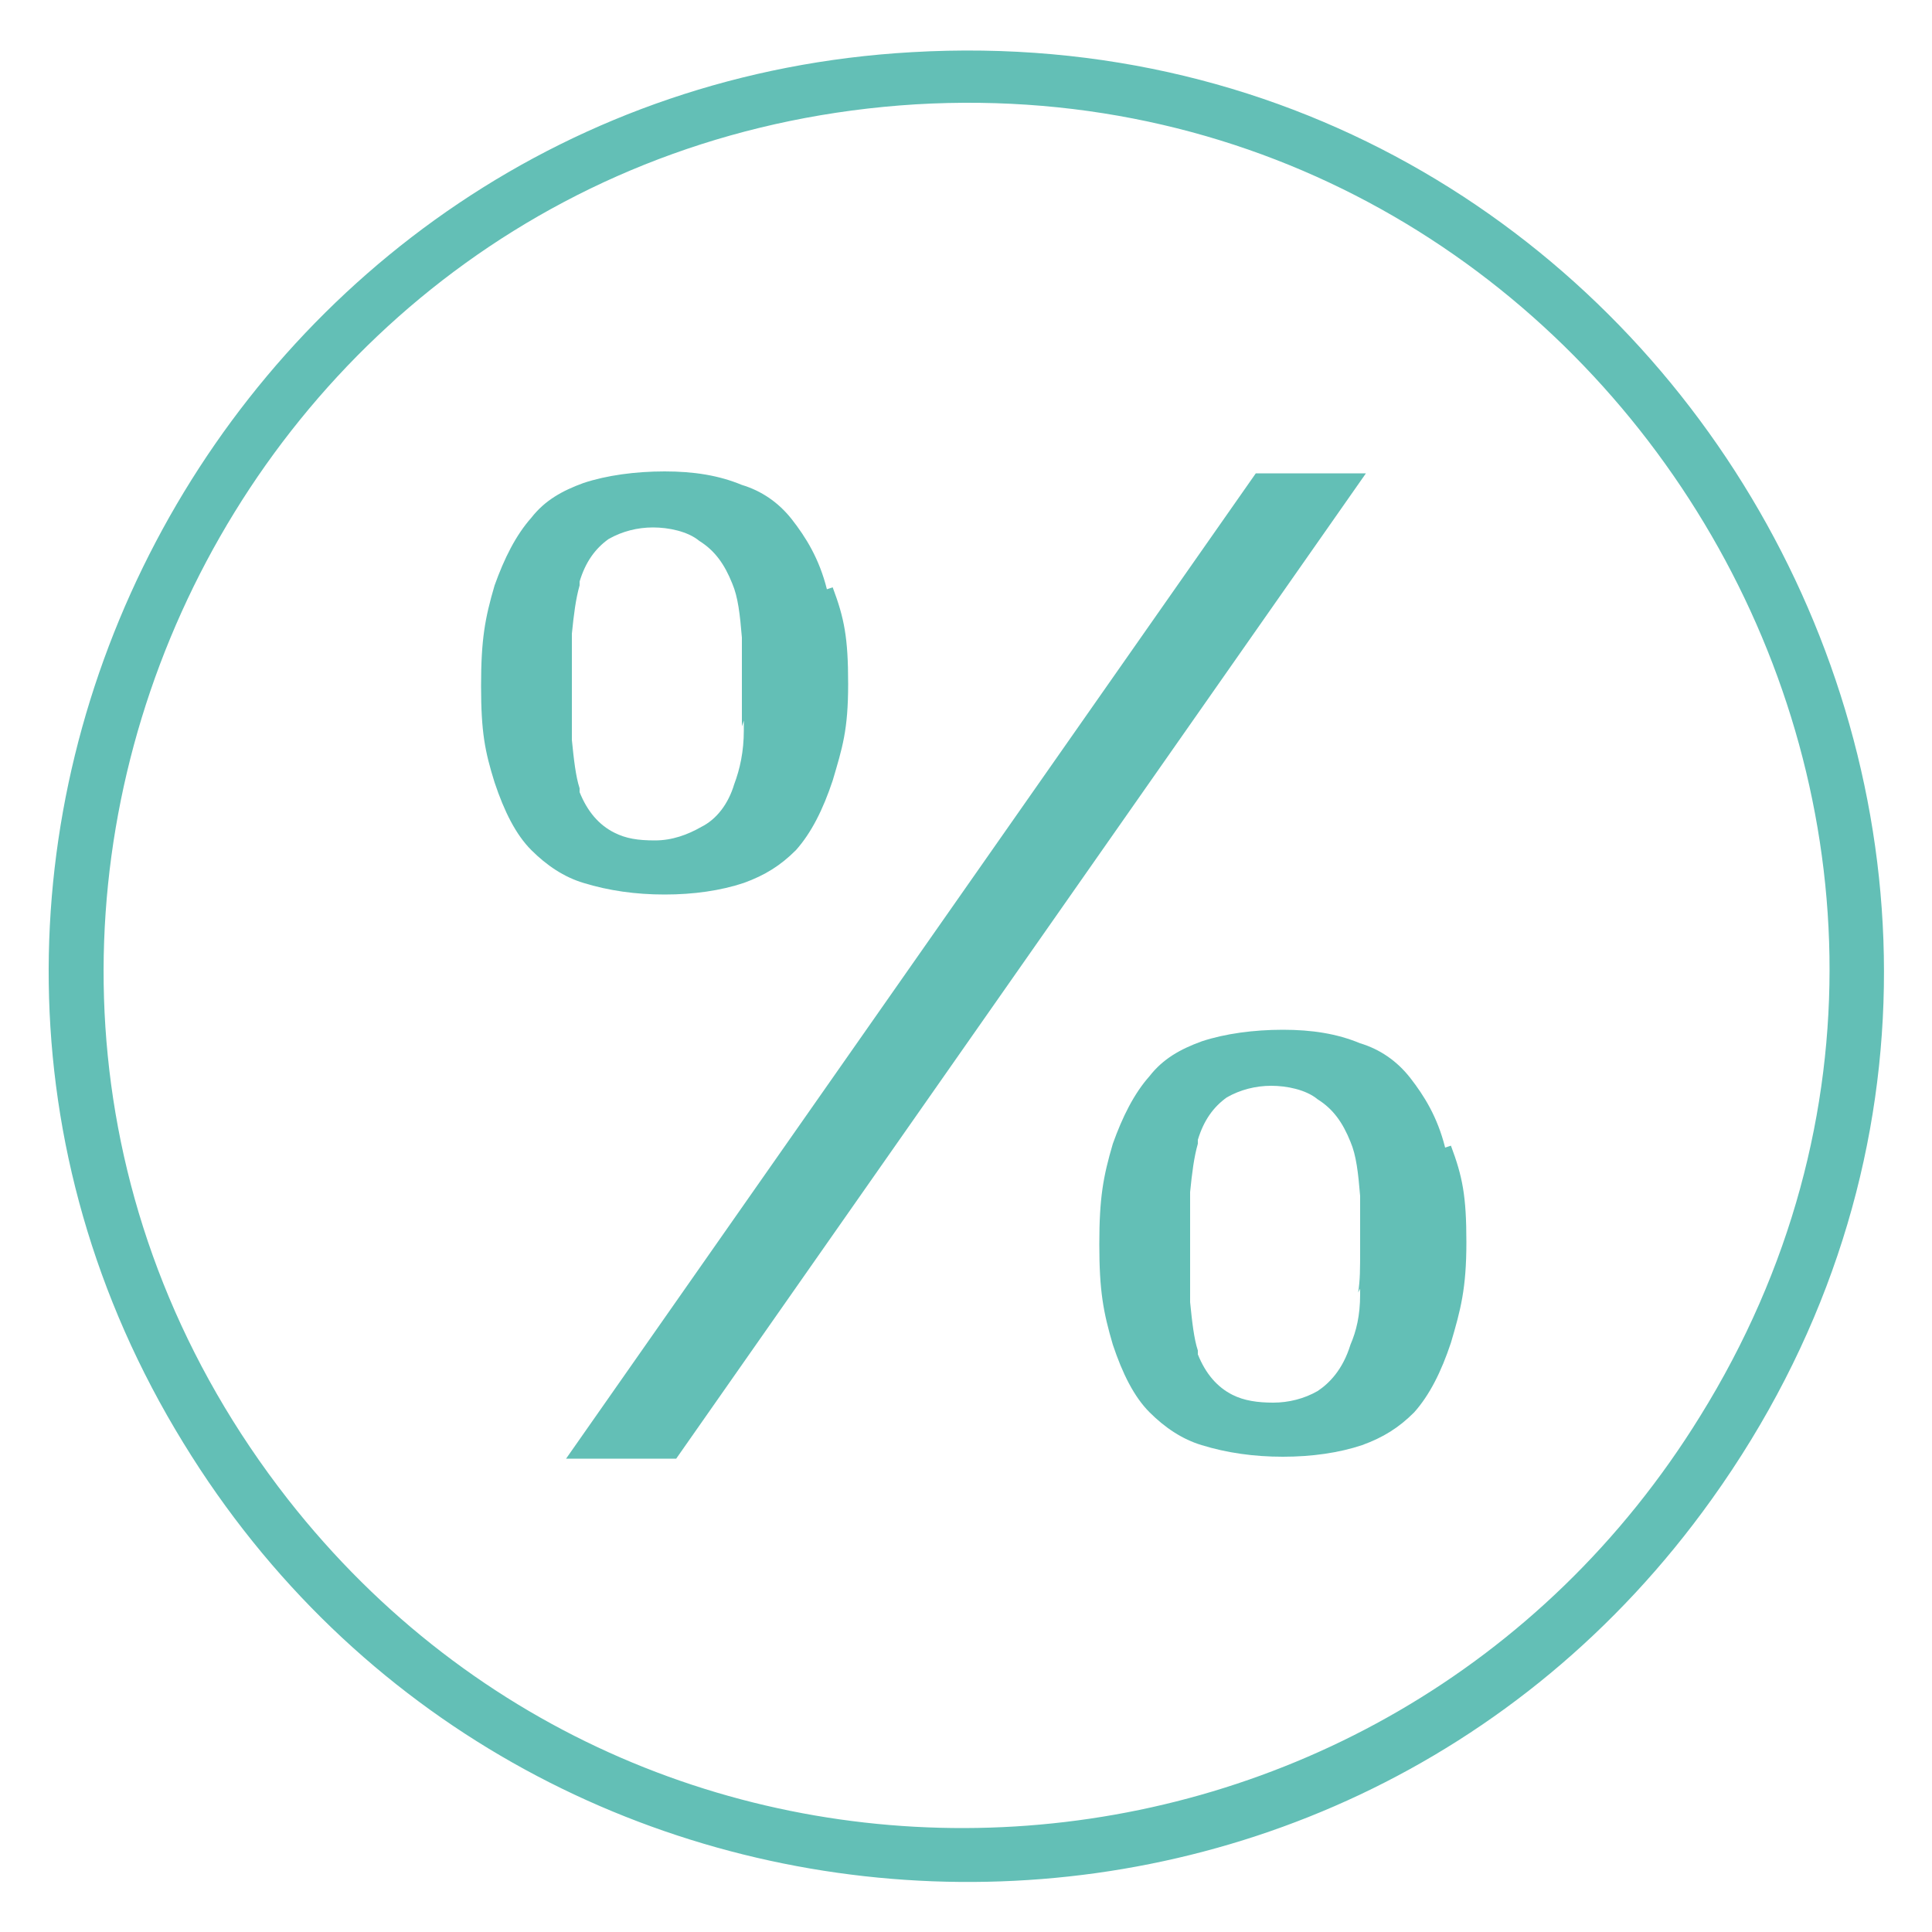 <?xml version="1.0" encoding="UTF-8"?>
<svg id="Layer_1" xmlns="http://www.w3.org/2000/svg" width="100" height="100" version="1.1" viewBox="0 0 100 100">
  <!-- Generator: Adobe Illustrator 29.2.1, SVG Export Plug-In . SVG Version: 2.1.0 Build 116)  -->
  <defs>
    <style>
      .st0 {
        fill: #63bfb6;
      }
    </style>
  </defs>
  <path class="st0" d="M64.5,548.1c1.5,0,2.7-.5,3.7-1.6,1-1,1.6-2.3,1.6-3.7s-.5-2.7-1.6-3.7-2.3-1.6-3.7-1.6-2.7.5-3.7,1.6-1.6,2.3-1.6,3.7.5,2.7,1.6,3.7c1,1,2.3,1.6,3.7,1.6ZM33.1,546.1l34.7-34.7-3-3-34.7,34.7,3,3ZM33.4,517c1.5,0,2.7-.5,3.7-1.6s1.6-2.3,1.6-3.7-.5-2.7-1.6-3.7c-1-1-2.3-1.6-3.7-1.6s-2.7.5-3.7,1.6c-1,1-1.6,2.3-1.6,3.7s.5,2.7,1.6,3.7c1,1,2.3,1.6,3.7,1.6ZM16.6,565.9c-2.7,0-4.9-.9-6.7-2.6-1.8-1.8-2.6-4-2.6-6.7v-89.6c0-2.7.9-4.9,2.6-6.7,1.8-1.8,4-2.6,6.7-2.6h48.9l25.2,25.2v73.8c0,2.7-.9,4.9-2.6,6.7s-4,2.6-6.7,2.6H16.6ZM63.3,485v-23H16.6c-1.2,0-2.4.5-3.4,1.6-1,1-1.6,2.2-1.6,3.4v89.6c0,1.2.5,2.4,1.6,3.4,1,1,2.2,1.6,3.4,1.6h64.7c1.2,0,2.4-.5,3.4-1.6s1.6-2.2,1.6-3.4v-71.6h-23ZM11.6,461.9v23-23,99.6-99.6Z"/>
  <g>
    <path class="st0" d="M47.2,2.7C86.8.4,111.8,45.2,88.6,77.6c-19.8,27.7-61.4,26-79.1-2.9C-9.2,44.3,11.8,4.7,47.2,2.7ZM47.4,5.4C11.6,7.6-7.3,49.2,14.9,77.6c19.2,24.5,56.8,22.1,73.1-4.3C107,42.7,83.1,3.3,47.4,5.4Z"/>
    <g>
      <path class="st0" d="M74.8,59.4h0c-.4-1.6-1.1-2.7-1.8-3.6h0c-.7-.9-1.6-1.5-2.6-1.8h0c-1.2-.5-2.5-.7-4-.7s-3,.2-4.2.6c-1.1.4-2,.9-2.7,1.8h0c-.8.9-1.4,2.1-1.9,3.5-.5,1.7-.7,2.8-.7,5.2s.2,3.5.7,5.2c.5,1.5,1.1,2.7,1.9,3.5.8.8,1.7,1.4,2.7,1.7,1.3.4,2.7.6,4.2.6s2.9-.2,4.1-.6c1.1-.4,1.9-.9,2.7-1.7.8-.9,1.4-2.1,1.9-3.6.5-1.7.8-2.8.8-5.2s-.2-3.4-.8-5ZM70.4,66.7v.3c0,1.1-.2,1.9-.5,2.6-.4,1.3-1.1,2-1.7,2.4-.7.4-1.5.6-2.3.6s-1.5-.1-2.1-.4h0s0,0,0,0c-.8-.4-1.4-1.1-1.8-2.1h0c0-.1,0-.2,0-.2-.2-.6-.3-1.5-.4-2.5h0c0,0,0-.4,0-.4,0-.7,0-1.2,0-2.6s0-1.7,0-2.3v-.4s0,0,0,0c.1-1,.2-1.8.4-2.5h0c0,0,0-.2,0-.2.3-1,.8-1.7,1.5-2.2h0s0,0,0,0c.7-.4,1.5-.6,2.3-.6s1.8.2,2.4.7c.8.5,1.3,1.2,1.7,2.2.3.7.4,1.6.5,2.8v.3c0,.7,0,1,0,2.3s0,1.7-.1,2.4Z"/>
      <polygon class="st0" points="29.3 75.5 65 24.5 70.7 24.5 35 75.5 29.3 75.5"/>
      <path class="st0" d="M42.8,30.5h0c-.4-1.6-1.1-2.7-1.8-3.6h0c-.7-.9-1.6-1.5-2.6-1.8h0c-1.2-.5-2.5-.7-4-.7s-3,.2-4.2.6c-1.1.4-2,.9-2.7,1.8h0c-.8.9-1.4,2.1-1.9,3.5-.5,1.7-.7,2.8-.7,5.2s.2,3.4.7,5c.5,1.5,1.1,2.7,1.9,3.5.8.8,1.7,1.4,2.7,1.7,1.3.4,2.7.6,4.2.6s2.9-.2,4.1-.6c1.1-.4,1.9-.9,2.7-1.7.8-.9,1.4-2.1,1.9-3.6.5-1.7.8-2.6.8-5s-.2-3.4-.8-5ZM38.5,37.3v.5c0,1.1-.2,2-.5,2.8-.3,1-.9,1.8-1.7,2.2-.7.4-1.5.7-2.4.7s-1.5-.1-2.1-.4h0s0,0,0,0c-.8-.4-1.4-1.1-1.8-2.1h0c0-.1,0-.2,0-.2-.2-.6-.3-1.5-.4-2.5h0c0,0,0-.6,0-.6,0-.6,0-.9,0-2.2s0-1.7,0-2.3v-.4s0,0,0,0c.1-1,.2-1.8.4-2.5h0c0,0,0-.2,0-.2.3-1,.8-1.7,1.5-2.2h0s0,0,0,0c.7-.4,1.5-.6,2.3-.6s1.8.2,2.4.7c.8.5,1.3,1.2,1.7,2.2.3.7.4,1.6.5,2.8v.3c0,.7,0,1,0,2.3s0,1.4,0,2Z"/>
    </g>
  </g>
</svg>
